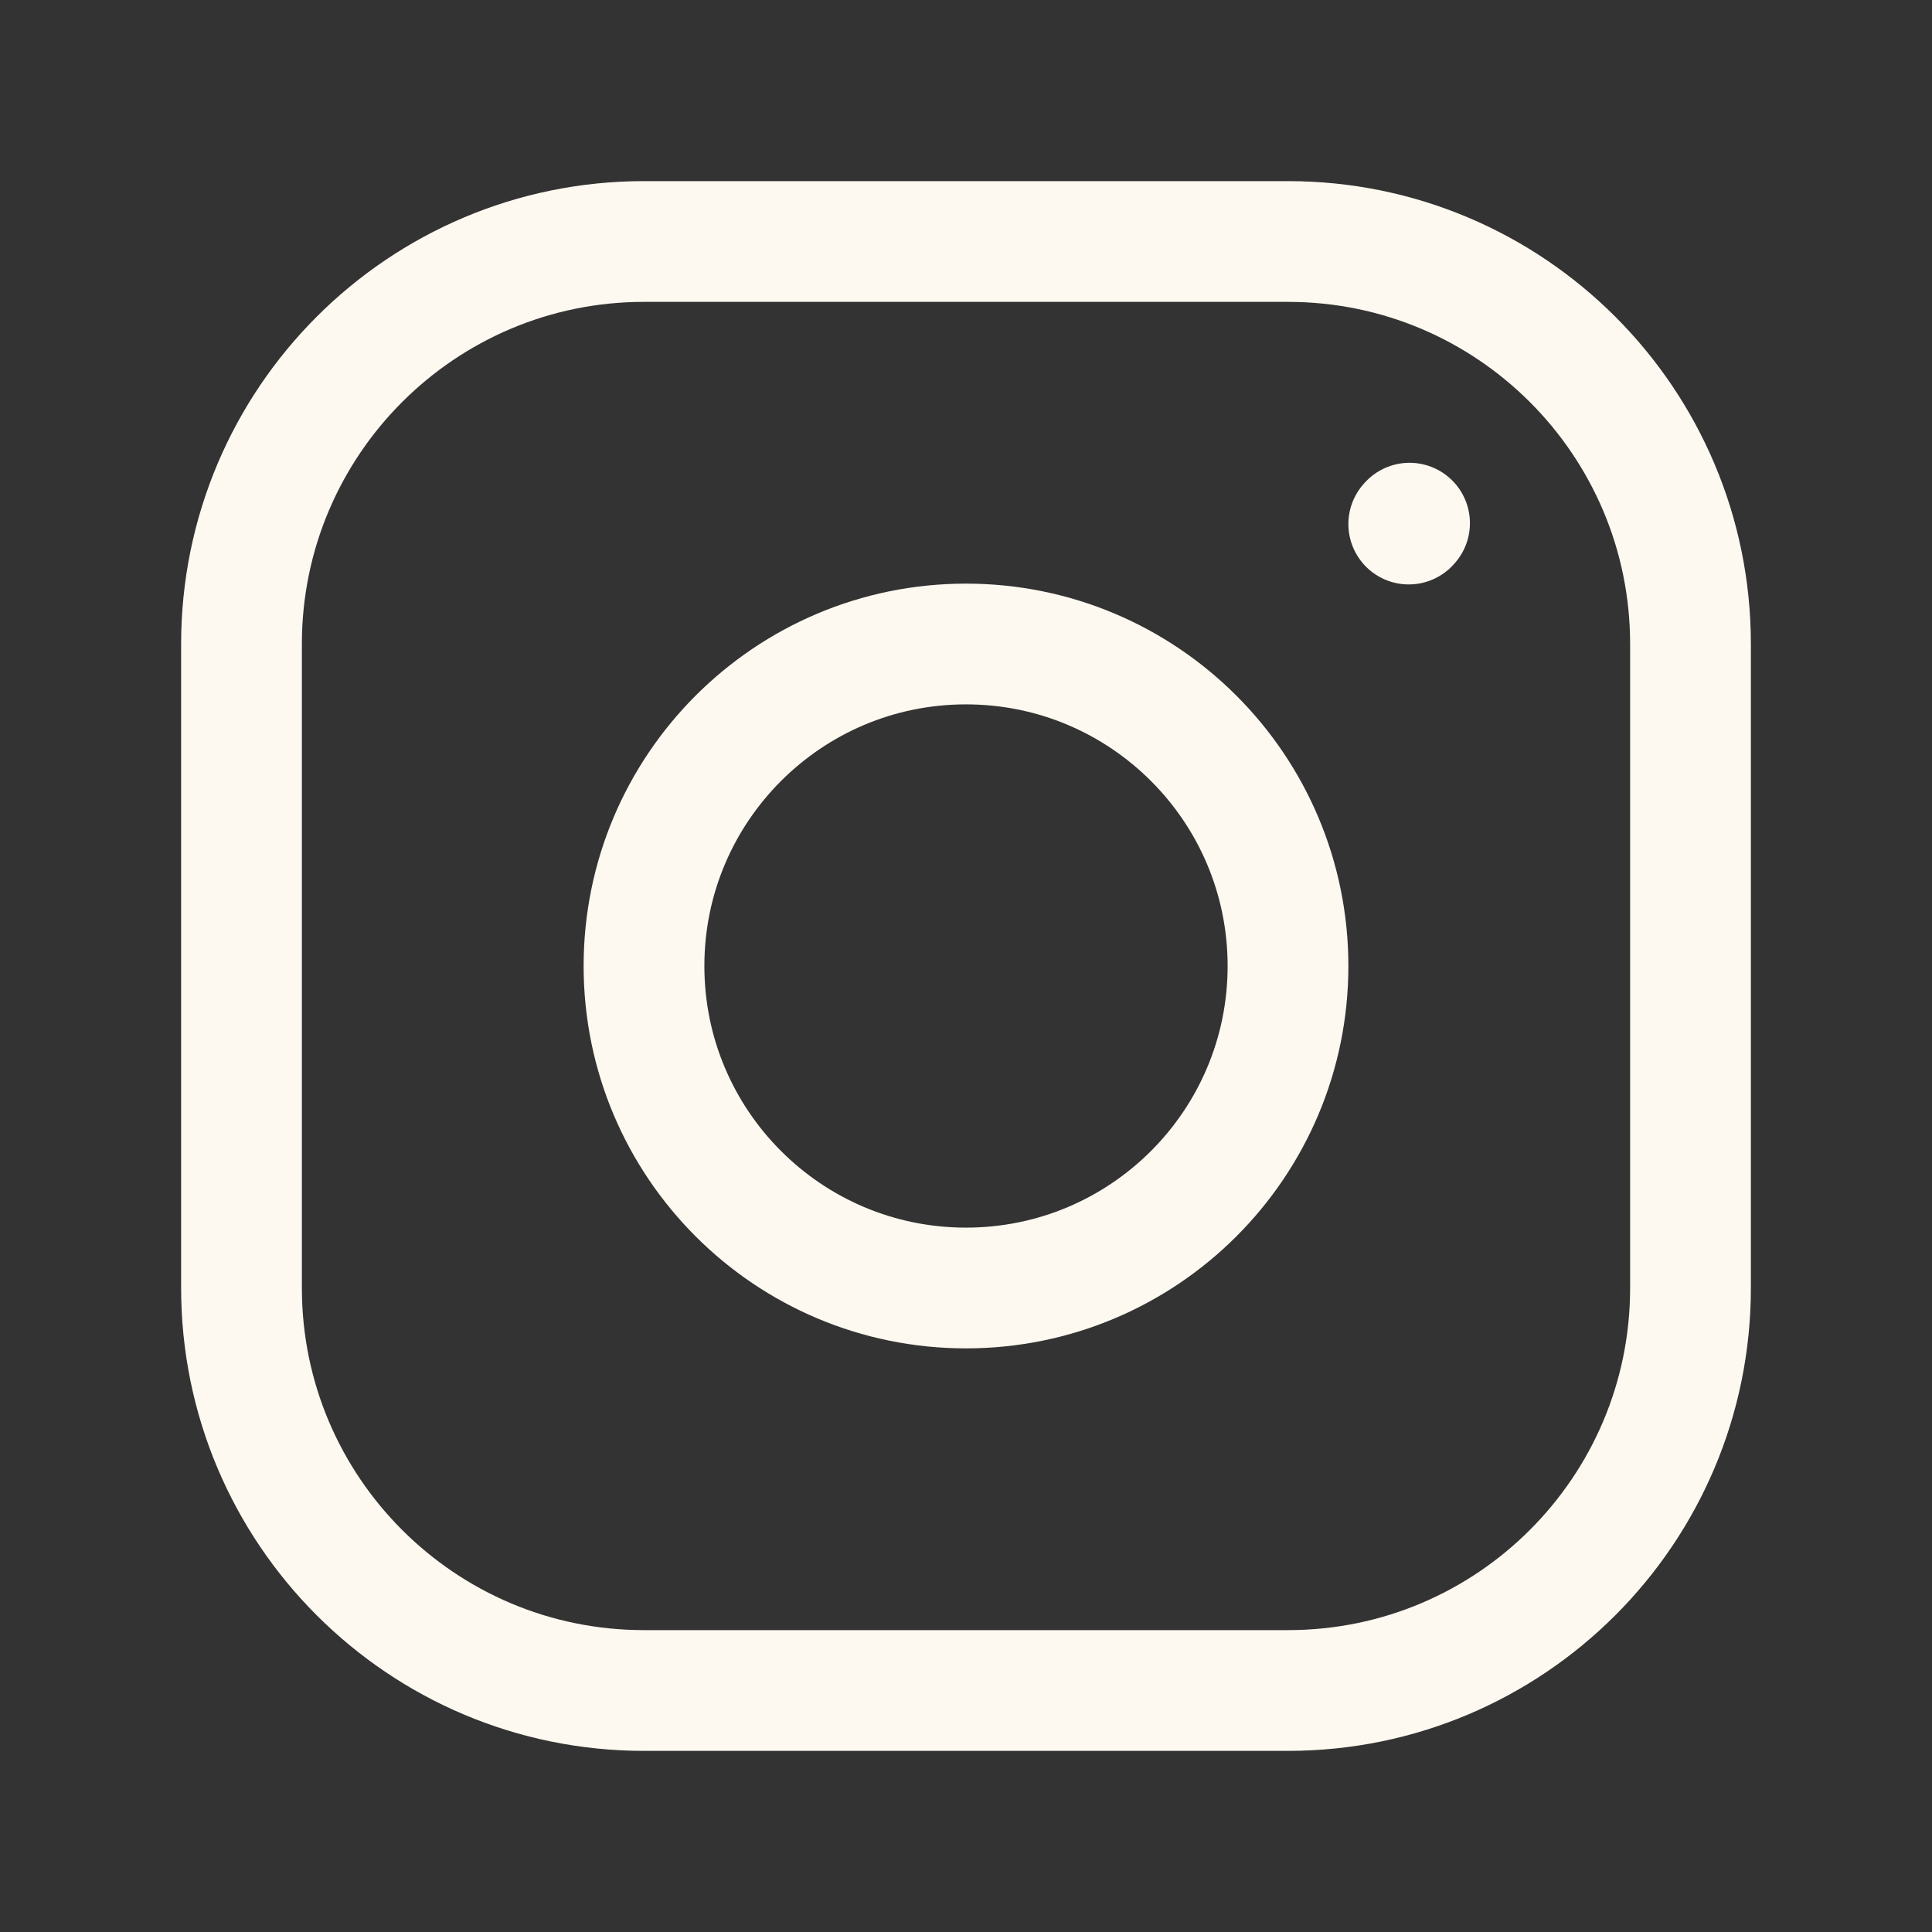 <?xml version="1.0" encoding="UTF-8"?> <svg xmlns="http://www.w3.org/2000/svg" width="24" height="24" viewBox="0 0 24 24" fill="none"><rect x="0" y="0" width="24" height="24" fill="#333333" stroke="none"/> <path d="M12 16C14.209 16 16 14.209 16 12C16 9.791 14.209 8 12 8C9.791 8 8 9.791 8 12C8 14.209 9.791 16 12 16Z" stroke="#FEF9F0" stroke-width="1.5" stroke-linecap="round" stroke-linejoin="round"></path> <path d="M3 16V8C3 5.239 5.239 3 8 3H16C18.761 3 21 5.239 21 8V16C21 18.761 18.761 21 16 21H8C5.239 21 3 18.761 3 16Z" stroke="#FEF9F0" stroke-width="1.5"></path> <path d="M17.5 6.51L17.51 6.499" stroke="#FEF9F0" stroke-width="1.5" stroke-linecap="round" stroke-linejoin="round"></path> </svg> 